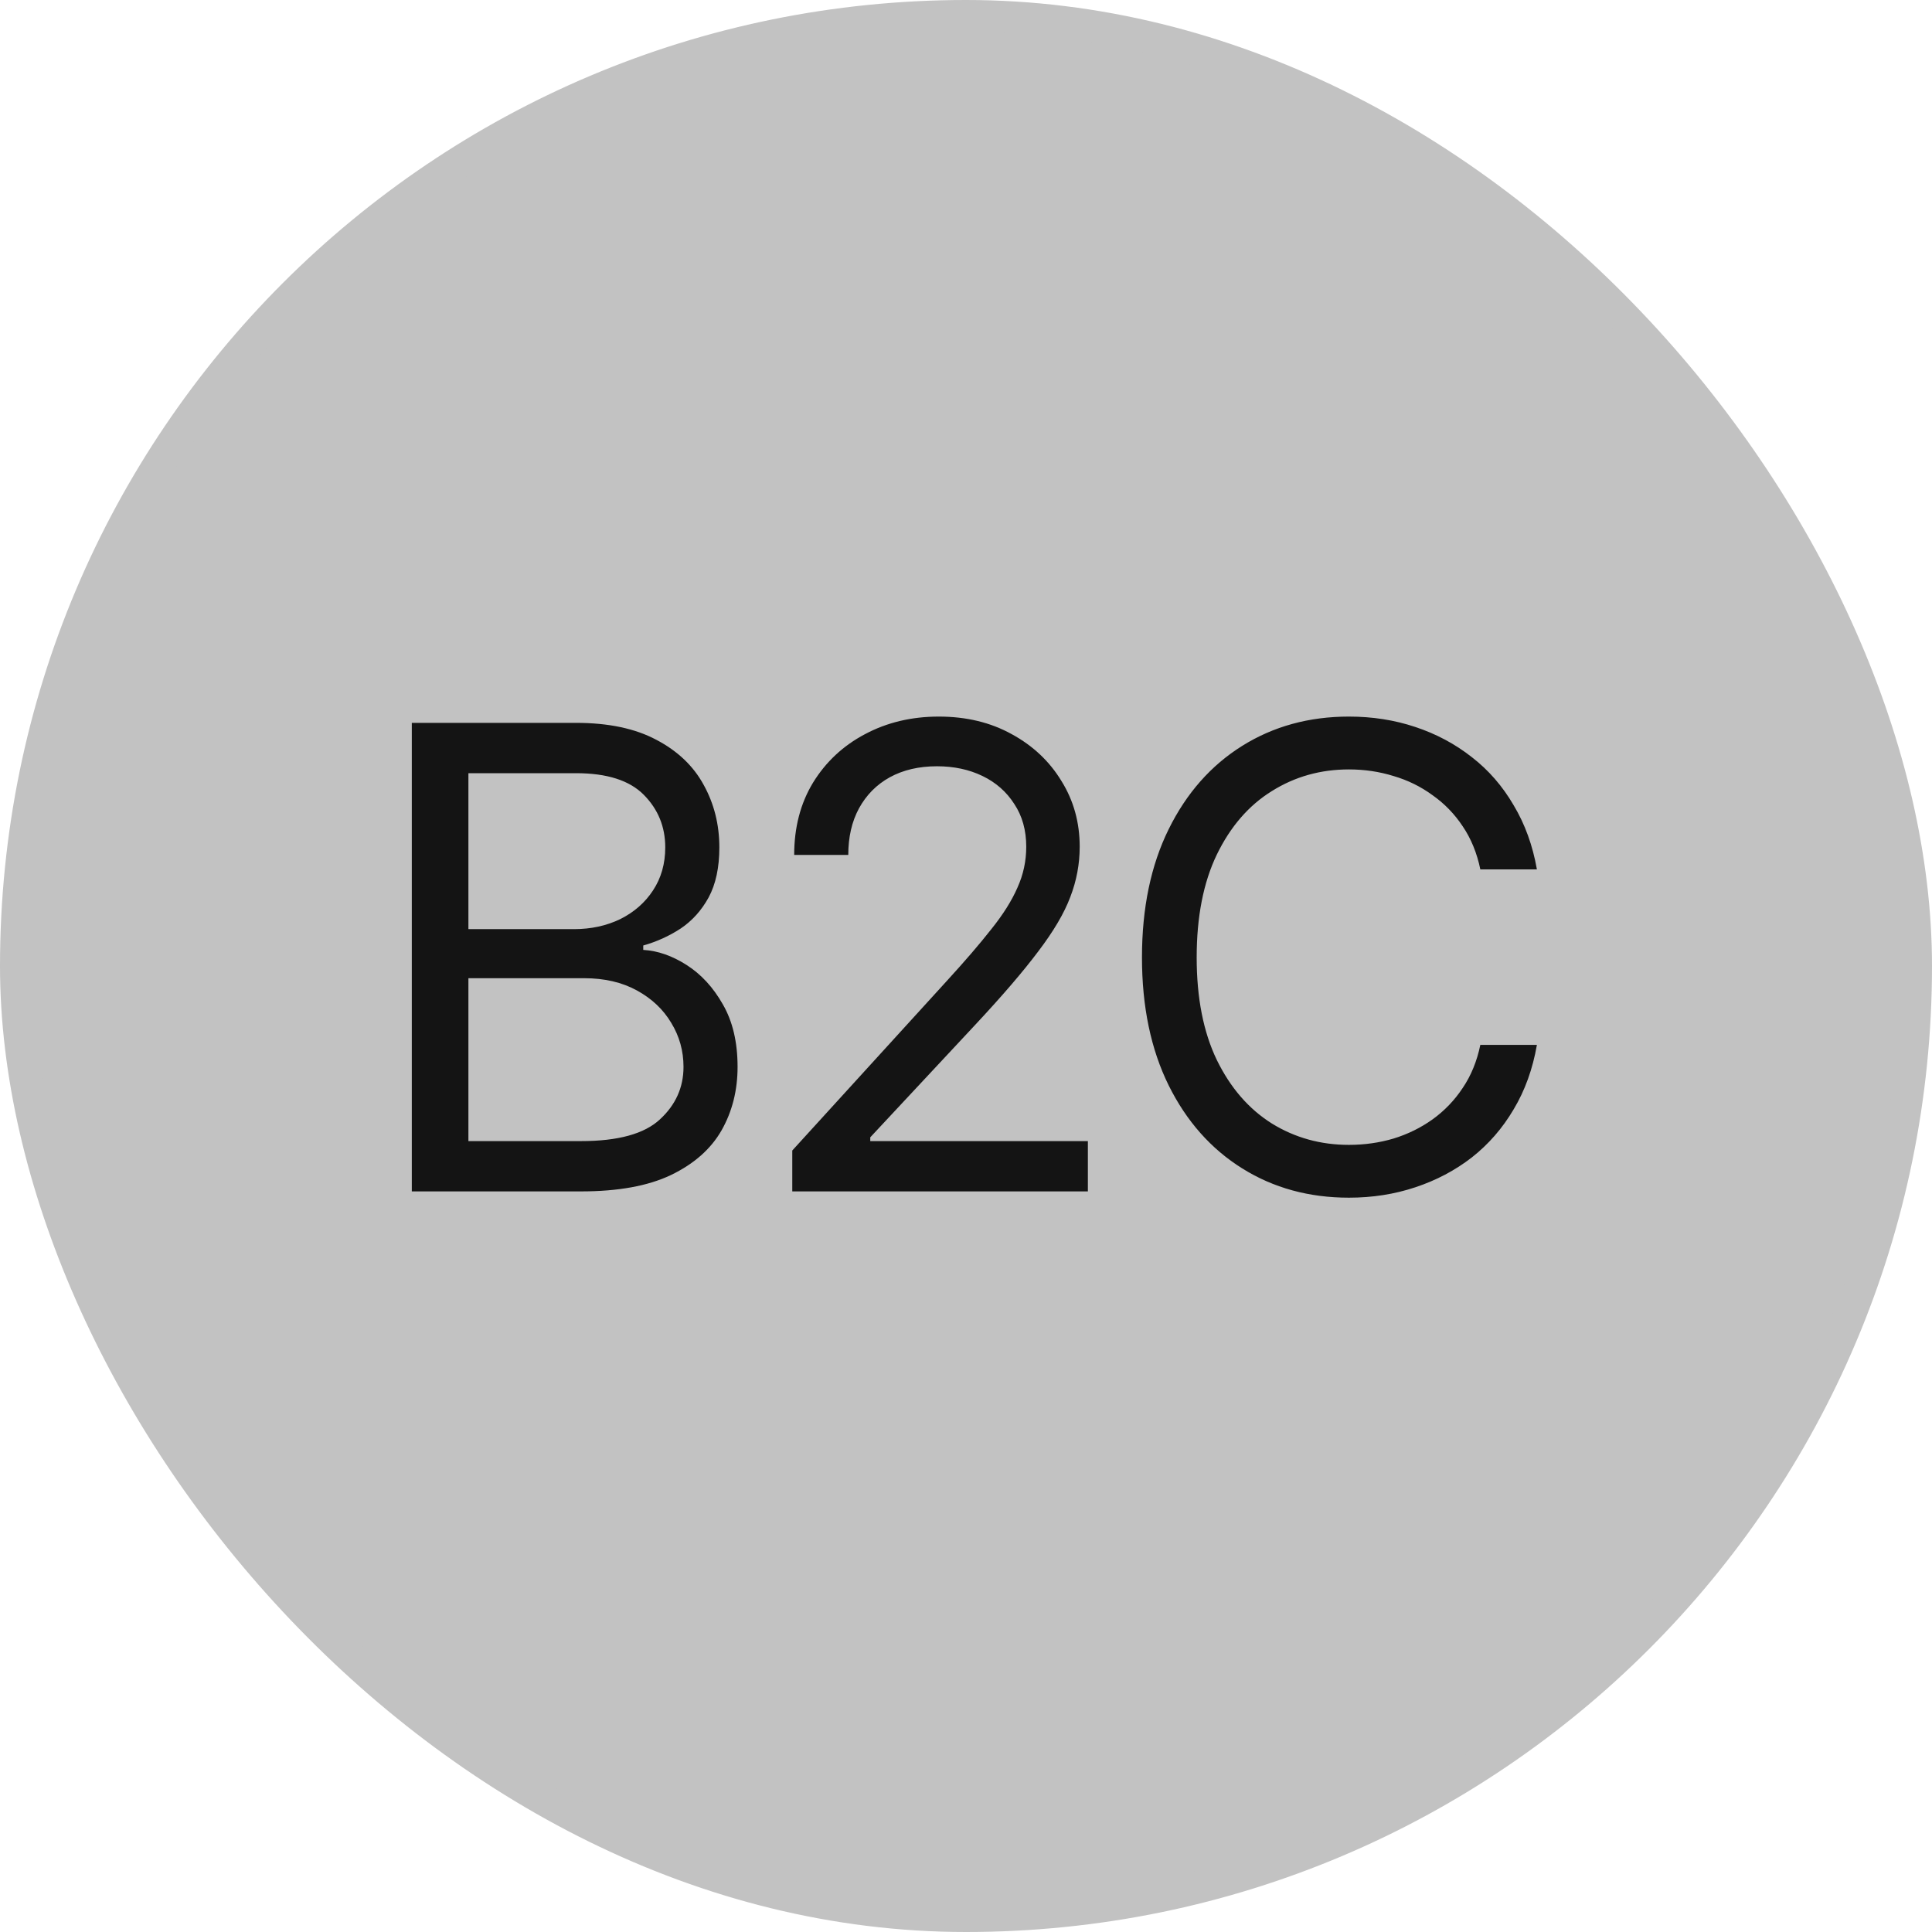 <?xml version="1.0" encoding="UTF-8"?> <svg xmlns="http://www.w3.org/2000/svg" width="60" height="60" viewBox="0 0 60 60" fill="none"><rect x="0.5" y="0.5" width="59" height="59" rx="29.5" fill="#C2C2C2"></rect><rect x="0.5" y="0.5" width="59" height="59" rx="29.5" stroke="#C2C2C2"></rect><path d="M12.789 37V22.449H17.887C18.896 22.449 19.729 22.625 20.387 22.977C21.044 23.322 21.533 23.787 21.852 24.373C22.177 24.959 22.34 25.607 22.34 26.316C22.34 26.941 22.229 27.459 22.008 27.869C21.787 28.273 21.497 28.595 21.139 28.836C20.781 29.07 20.393 29.246 19.977 29.363V29.5C20.426 29.526 20.875 29.682 21.324 29.969C21.773 30.255 22.148 30.662 22.447 31.189C22.753 31.717 22.906 32.365 22.906 33.133C22.906 33.862 22.74 34.52 22.408 35.105C22.076 35.685 21.552 36.147 20.836 36.492C20.126 36.831 19.195 37 18.043 37H12.789ZM14.547 35.438H18.043C19.195 35.438 20.012 35.213 20.494 34.764C20.982 34.315 21.227 33.771 21.227 33.133C21.227 32.638 21.1 32.182 20.846 31.766C20.598 31.349 20.244 31.014 19.781 30.76C19.319 30.506 18.772 30.379 18.141 30.379H14.547V35.438ZM14.547 28.855H17.828C18.355 28.855 18.834 28.751 19.264 28.543C19.693 28.328 20.032 28.032 20.279 27.654C20.533 27.27 20.66 26.824 20.66 26.316C20.66 25.678 20.439 25.135 19.996 24.686C19.553 24.236 18.85 24.012 17.887 24.012H14.547V28.855ZM24.605 37V35.73L29.41 30.457C29.97 29.845 30.429 29.311 30.787 28.855C31.152 28.4 31.422 27.97 31.598 27.566C31.78 27.163 31.871 26.74 31.871 26.297C31.871 25.783 31.747 25.34 31.5 24.969C31.259 24.591 30.93 24.301 30.514 24.1C30.097 23.898 29.625 23.797 29.098 23.797C28.538 23.797 28.049 23.911 27.633 24.139C27.223 24.366 26.904 24.689 26.676 25.105C26.454 25.516 26.344 25.997 26.344 26.551H24.664C24.664 25.698 24.859 24.949 25.25 24.305C25.647 23.66 26.184 23.159 26.861 22.801C27.545 22.436 28.31 22.254 29.156 22.254C30.009 22.254 30.764 22.436 31.422 22.801C32.079 23.159 32.594 23.644 32.965 24.256C33.342 24.861 33.531 25.542 33.531 26.297C33.531 26.831 33.434 27.352 33.238 27.859C33.05 28.361 32.717 28.924 32.242 29.549C31.773 30.174 31.122 30.932 30.289 31.824L27.027 35.32V35.438H33.785V37H24.605ZM41.891 37.195C40.654 37.195 39.55 36.893 38.58 36.287C37.61 35.682 36.848 34.822 36.295 33.709C35.742 32.589 35.465 31.264 35.465 29.734C35.465 28.198 35.742 26.87 36.295 25.75C36.848 24.63 37.61 23.768 38.58 23.162C39.55 22.557 40.654 22.254 41.891 22.254C42.62 22.254 43.307 22.361 43.951 22.576C44.602 22.791 45.188 23.104 45.709 23.514C46.23 23.917 46.663 24.415 47.008 25.008C47.359 25.594 47.6 26.258 47.73 27H45.973C45.868 26.492 45.686 26.046 45.426 25.662C45.172 25.278 44.859 24.956 44.488 24.695C44.124 24.428 43.72 24.23 43.277 24.1C42.835 23.963 42.372 23.895 41.891 23.895C41.012 23.895 40.214 24.119 39.498 24.568C38.782 25.011 38.212 25.669 37.789 26.541C37.372 27.407 37.164 28.471 37.164 29.734C37.164 30.991 37.372 32.052 37.789 32.918C38.212 33.784 38.782 34.441 39.498 34.891C40.214 35.333 41.012 35.555 41.891 35.555C42.372 35.555 42.835 35.49 43.277 35.359C43.72 35.223 44.124 35.024 44.488 34.764C44.859 34.497 45.172 34.171 45.426 33.787C45.686 33.403 45.868 32.957 45.973 32.449H47.73C47.6 33.198 47.359 33.865 47.008 34.451C46.663 35.037 46.23 35.535 45.709 35.945C45.188 36.349 44.602 36.658 43.951 36.873C43.307 37.088 42.62 37.195 41.891 37.195Z" fill="#141414"></path></svg> 